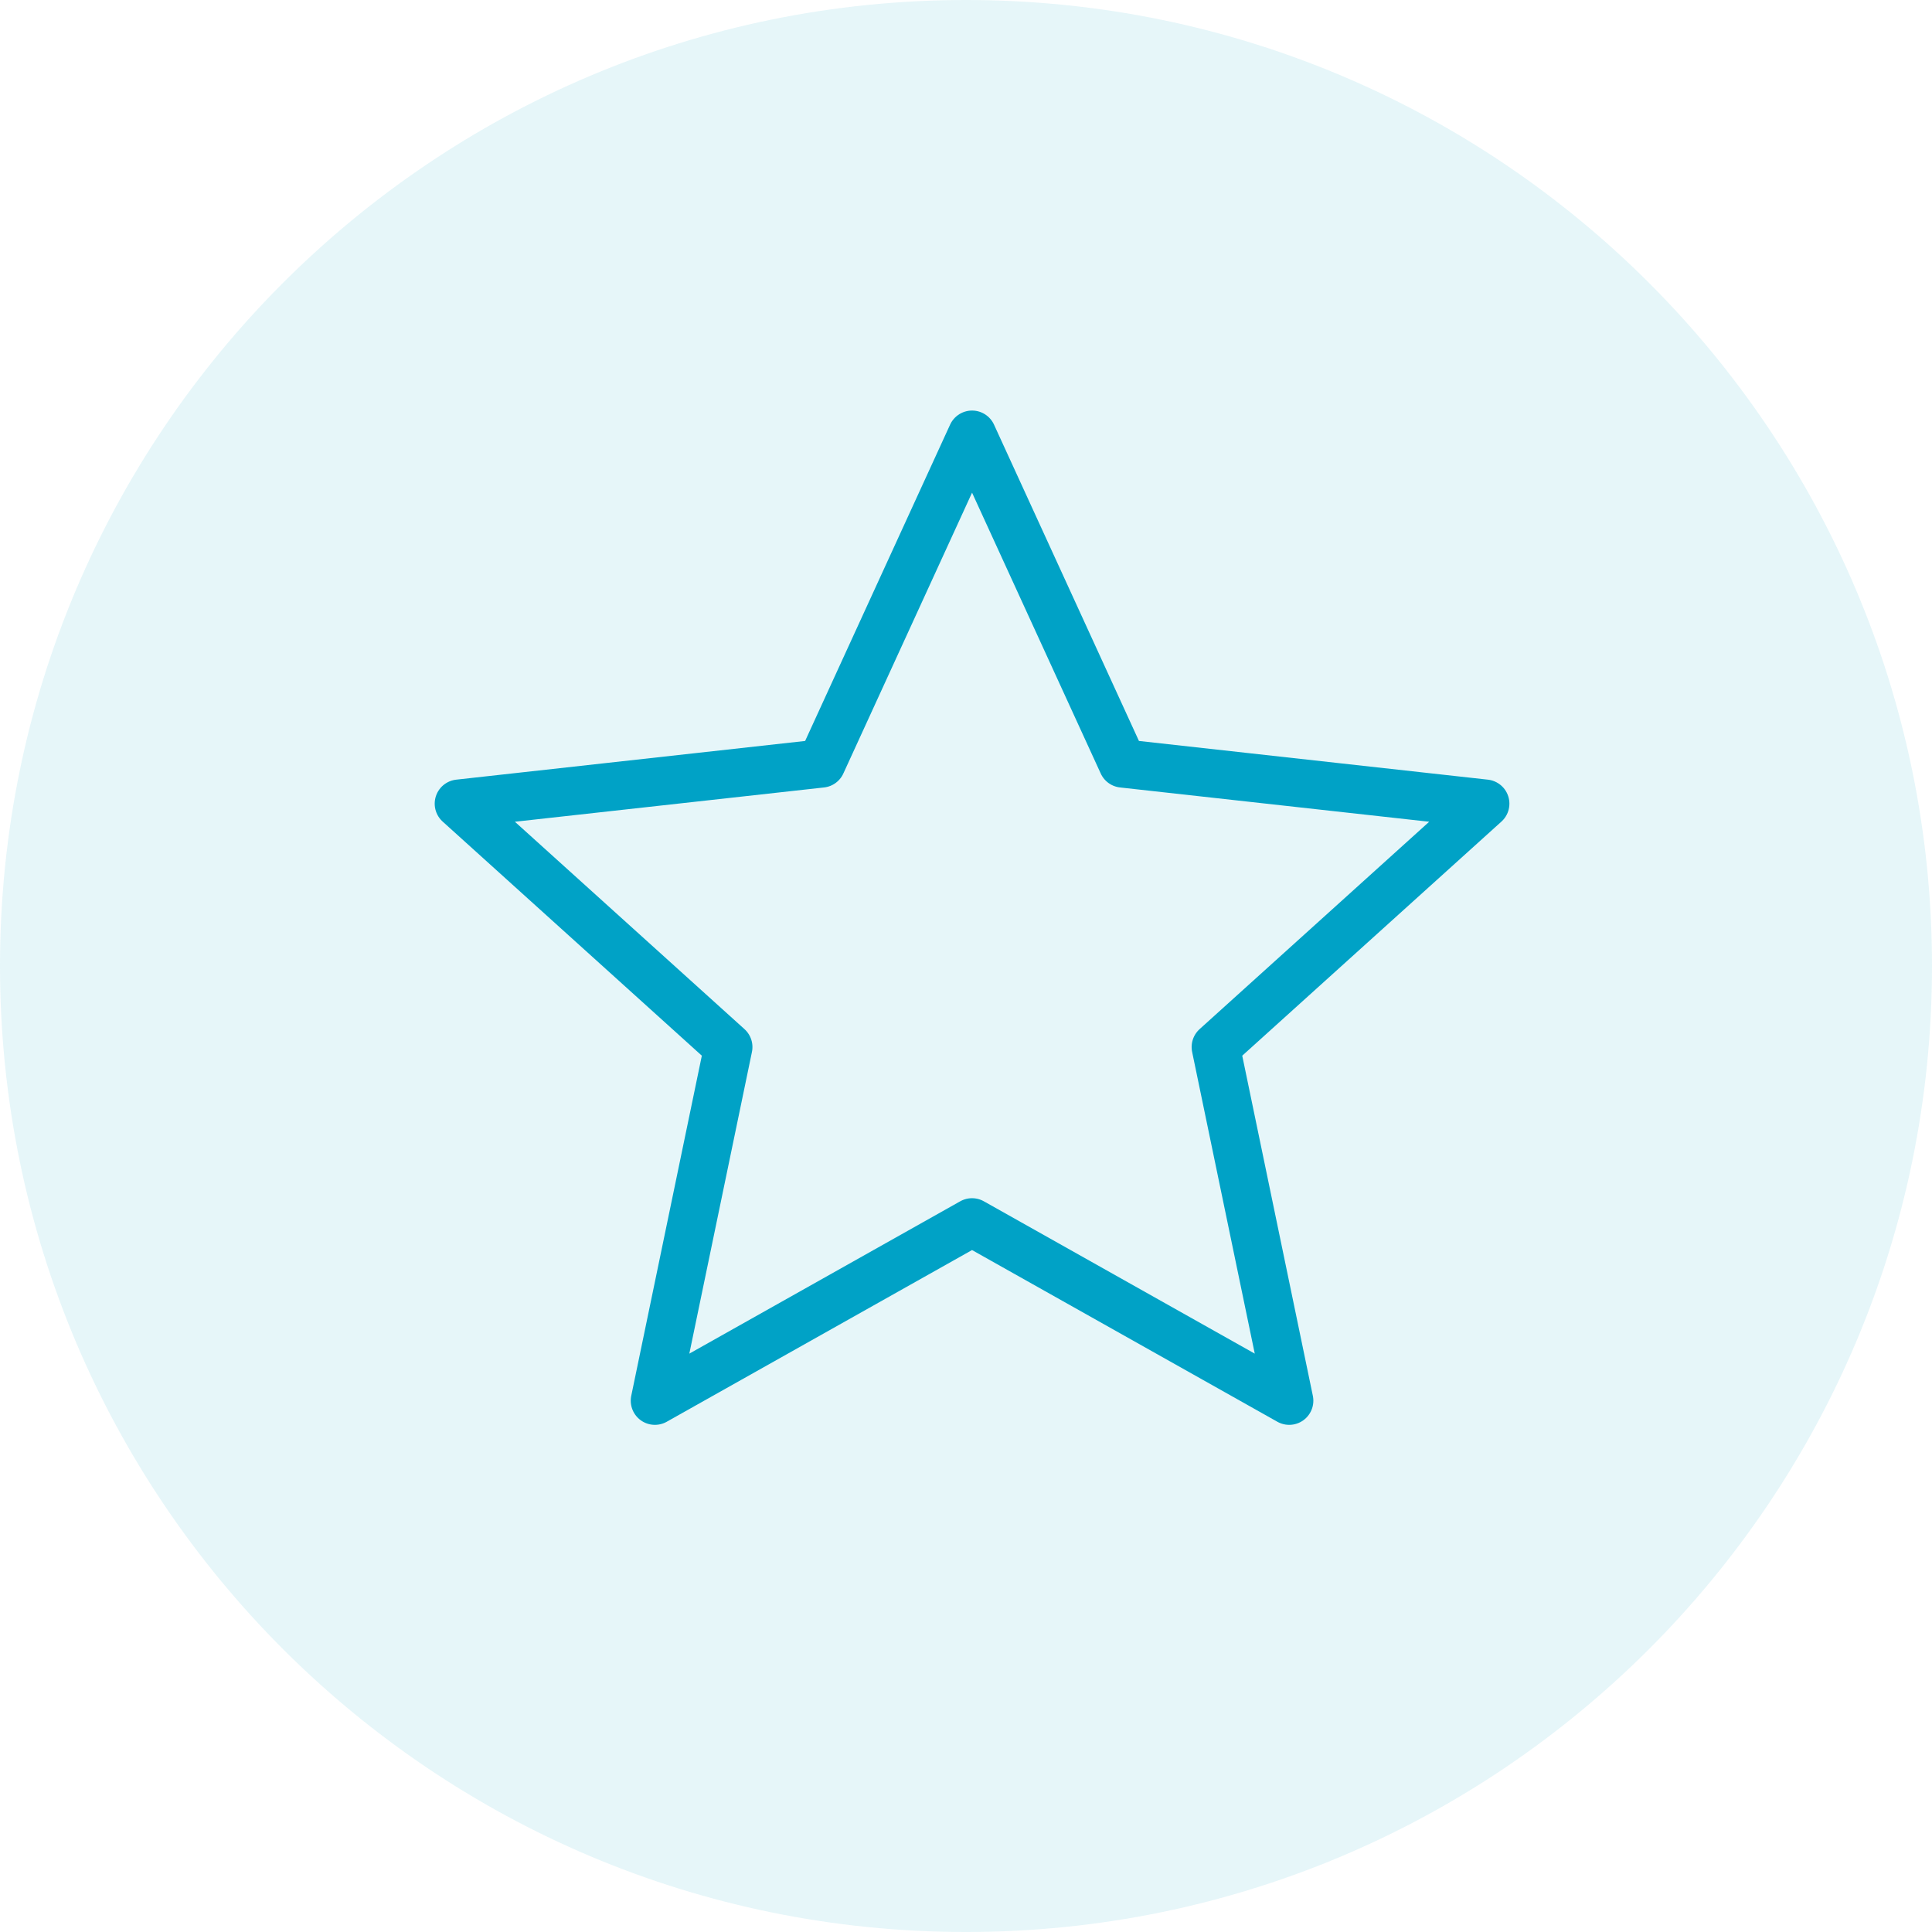<?xml version="1.0" encoding="UTF-8"?>
<svg width="80px" height="80px" viewBox="0 0 80 80" version="1.1" xmlns="http://www.w3.org/2000/svg" xmlns:xlink="http://www.w3.org/1999/xlink">
    <title>Content/Benefit/Icon/5 Copy 3</title>
    <g id="Designs" stroke="none" stroke-width="1" fill="none" fill-rule="evenodd">
        <g id="D-Magnet" transform="translate(-975, -1609)">
            <g id="Group-6" transform="translate(150, 1257)">
                <g id="Content/Benefit-(Magnet)-Copy" transform="translate(590, 312)">
                    <g id="Content/Benefit/Icon/5-Copy-3" transform="translate(235, 40)">
                        <rect id="Elevation" fill-opacity="0" fill="#FFFFFF" x="0" y="0" width="80" height="80" rx="40"></rect>
                        <path d="M40,0 C62.091,-4.05812251e-15 80,17.909 80,40 C80,62.091 62.091,80 40,80 C17.909,80 2.705415e-15,62.091 0,40 C-2.705415e-15,17.909 17.909,4.05812251e-15 40,0 Z" id="Fill" fill="#00A2C6" fill-rule="nonzero" opacity="0.1"></path>
                        <polygon id="Fill-1" stroke="#00A2C6" stroke-width="2" stroke-linejoin="round" points="40.251 18 46.488 31.613 61.501 33.278 50.343 43.356 53.383 58 40.25 50.615 27.118 58 30.157 43.356 19 33.278 34.012 31.613"></polygon>
                    </g>
                </g>
            </g>
        </g>
    </g>
</svg>